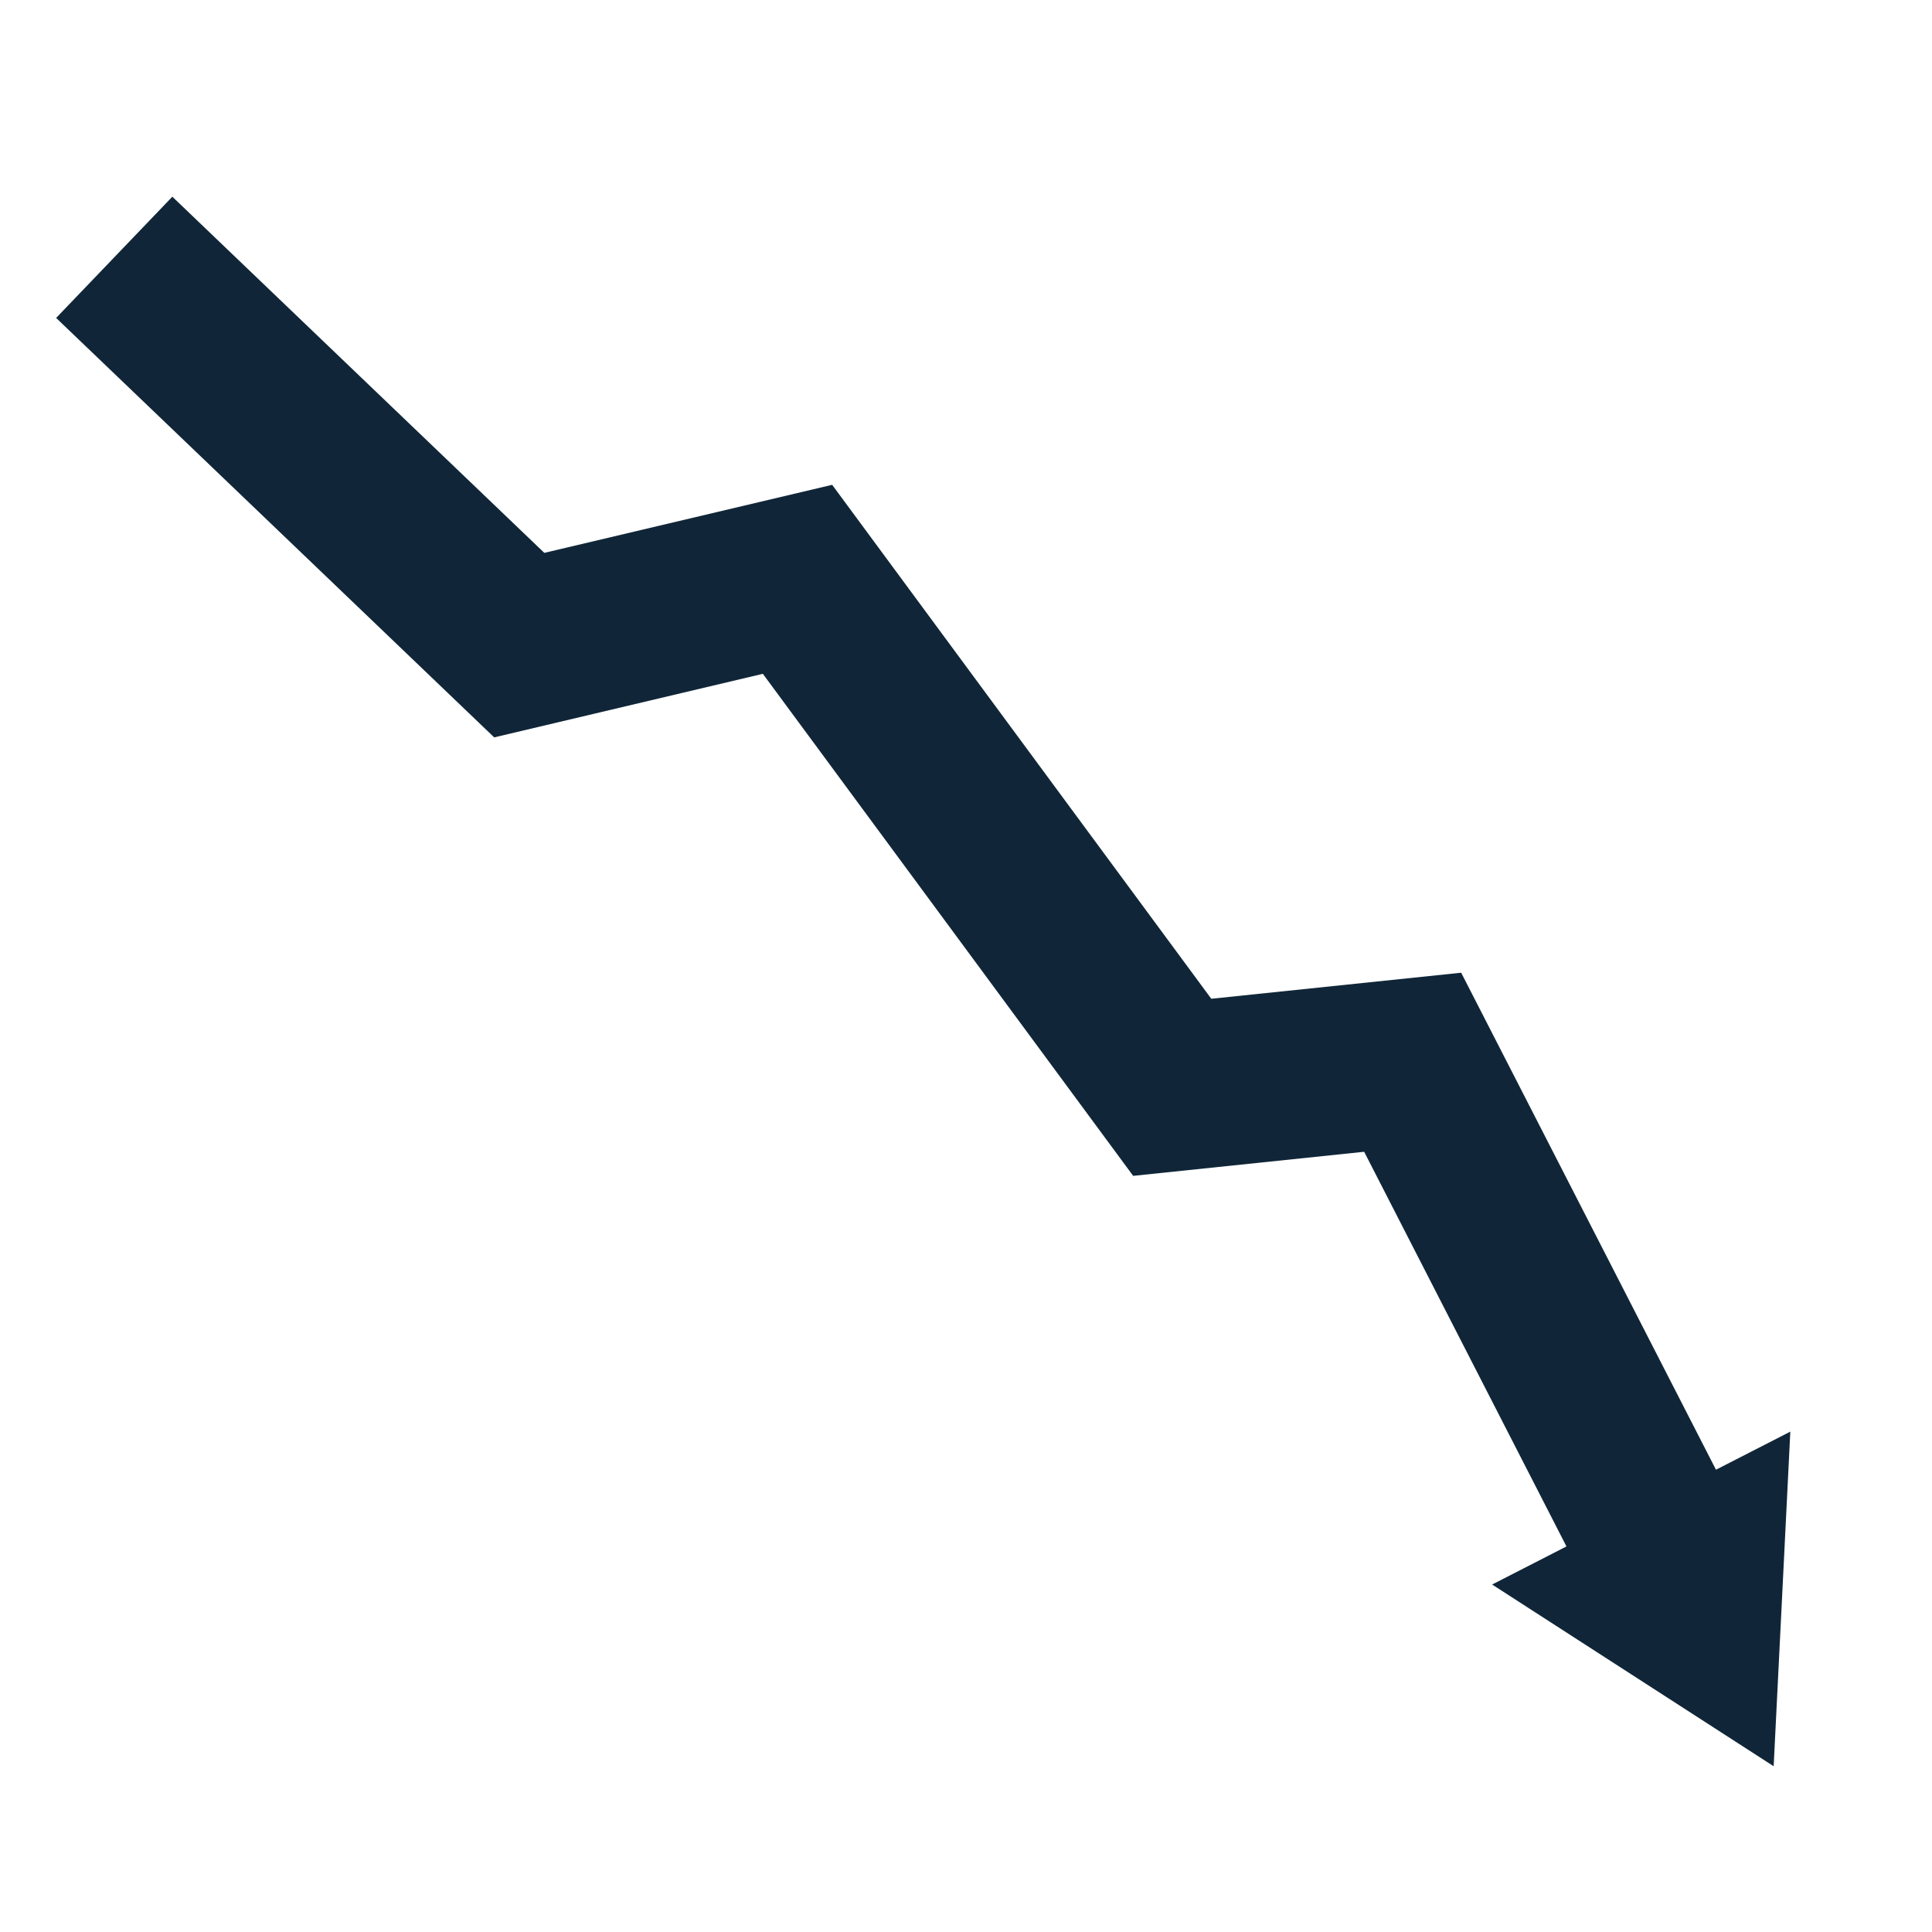 <svg xmlns="http://www.w3.org/2000/svg" viewBox="0 0 138 138"><path d="m122.57 104.98-18.2-35.5-17.85 1.86-27.08-36.71-20.56 4.86-26.57-25.44-8.3 8.66L35.3 52.67l19.19-4.54 26.45 35.86 16.5-1.72 14.45 28.19-5.31 2.72 20.11 12.98 1.19-23.9-5.31 2.72z" style="fill:#102638"/></svg>